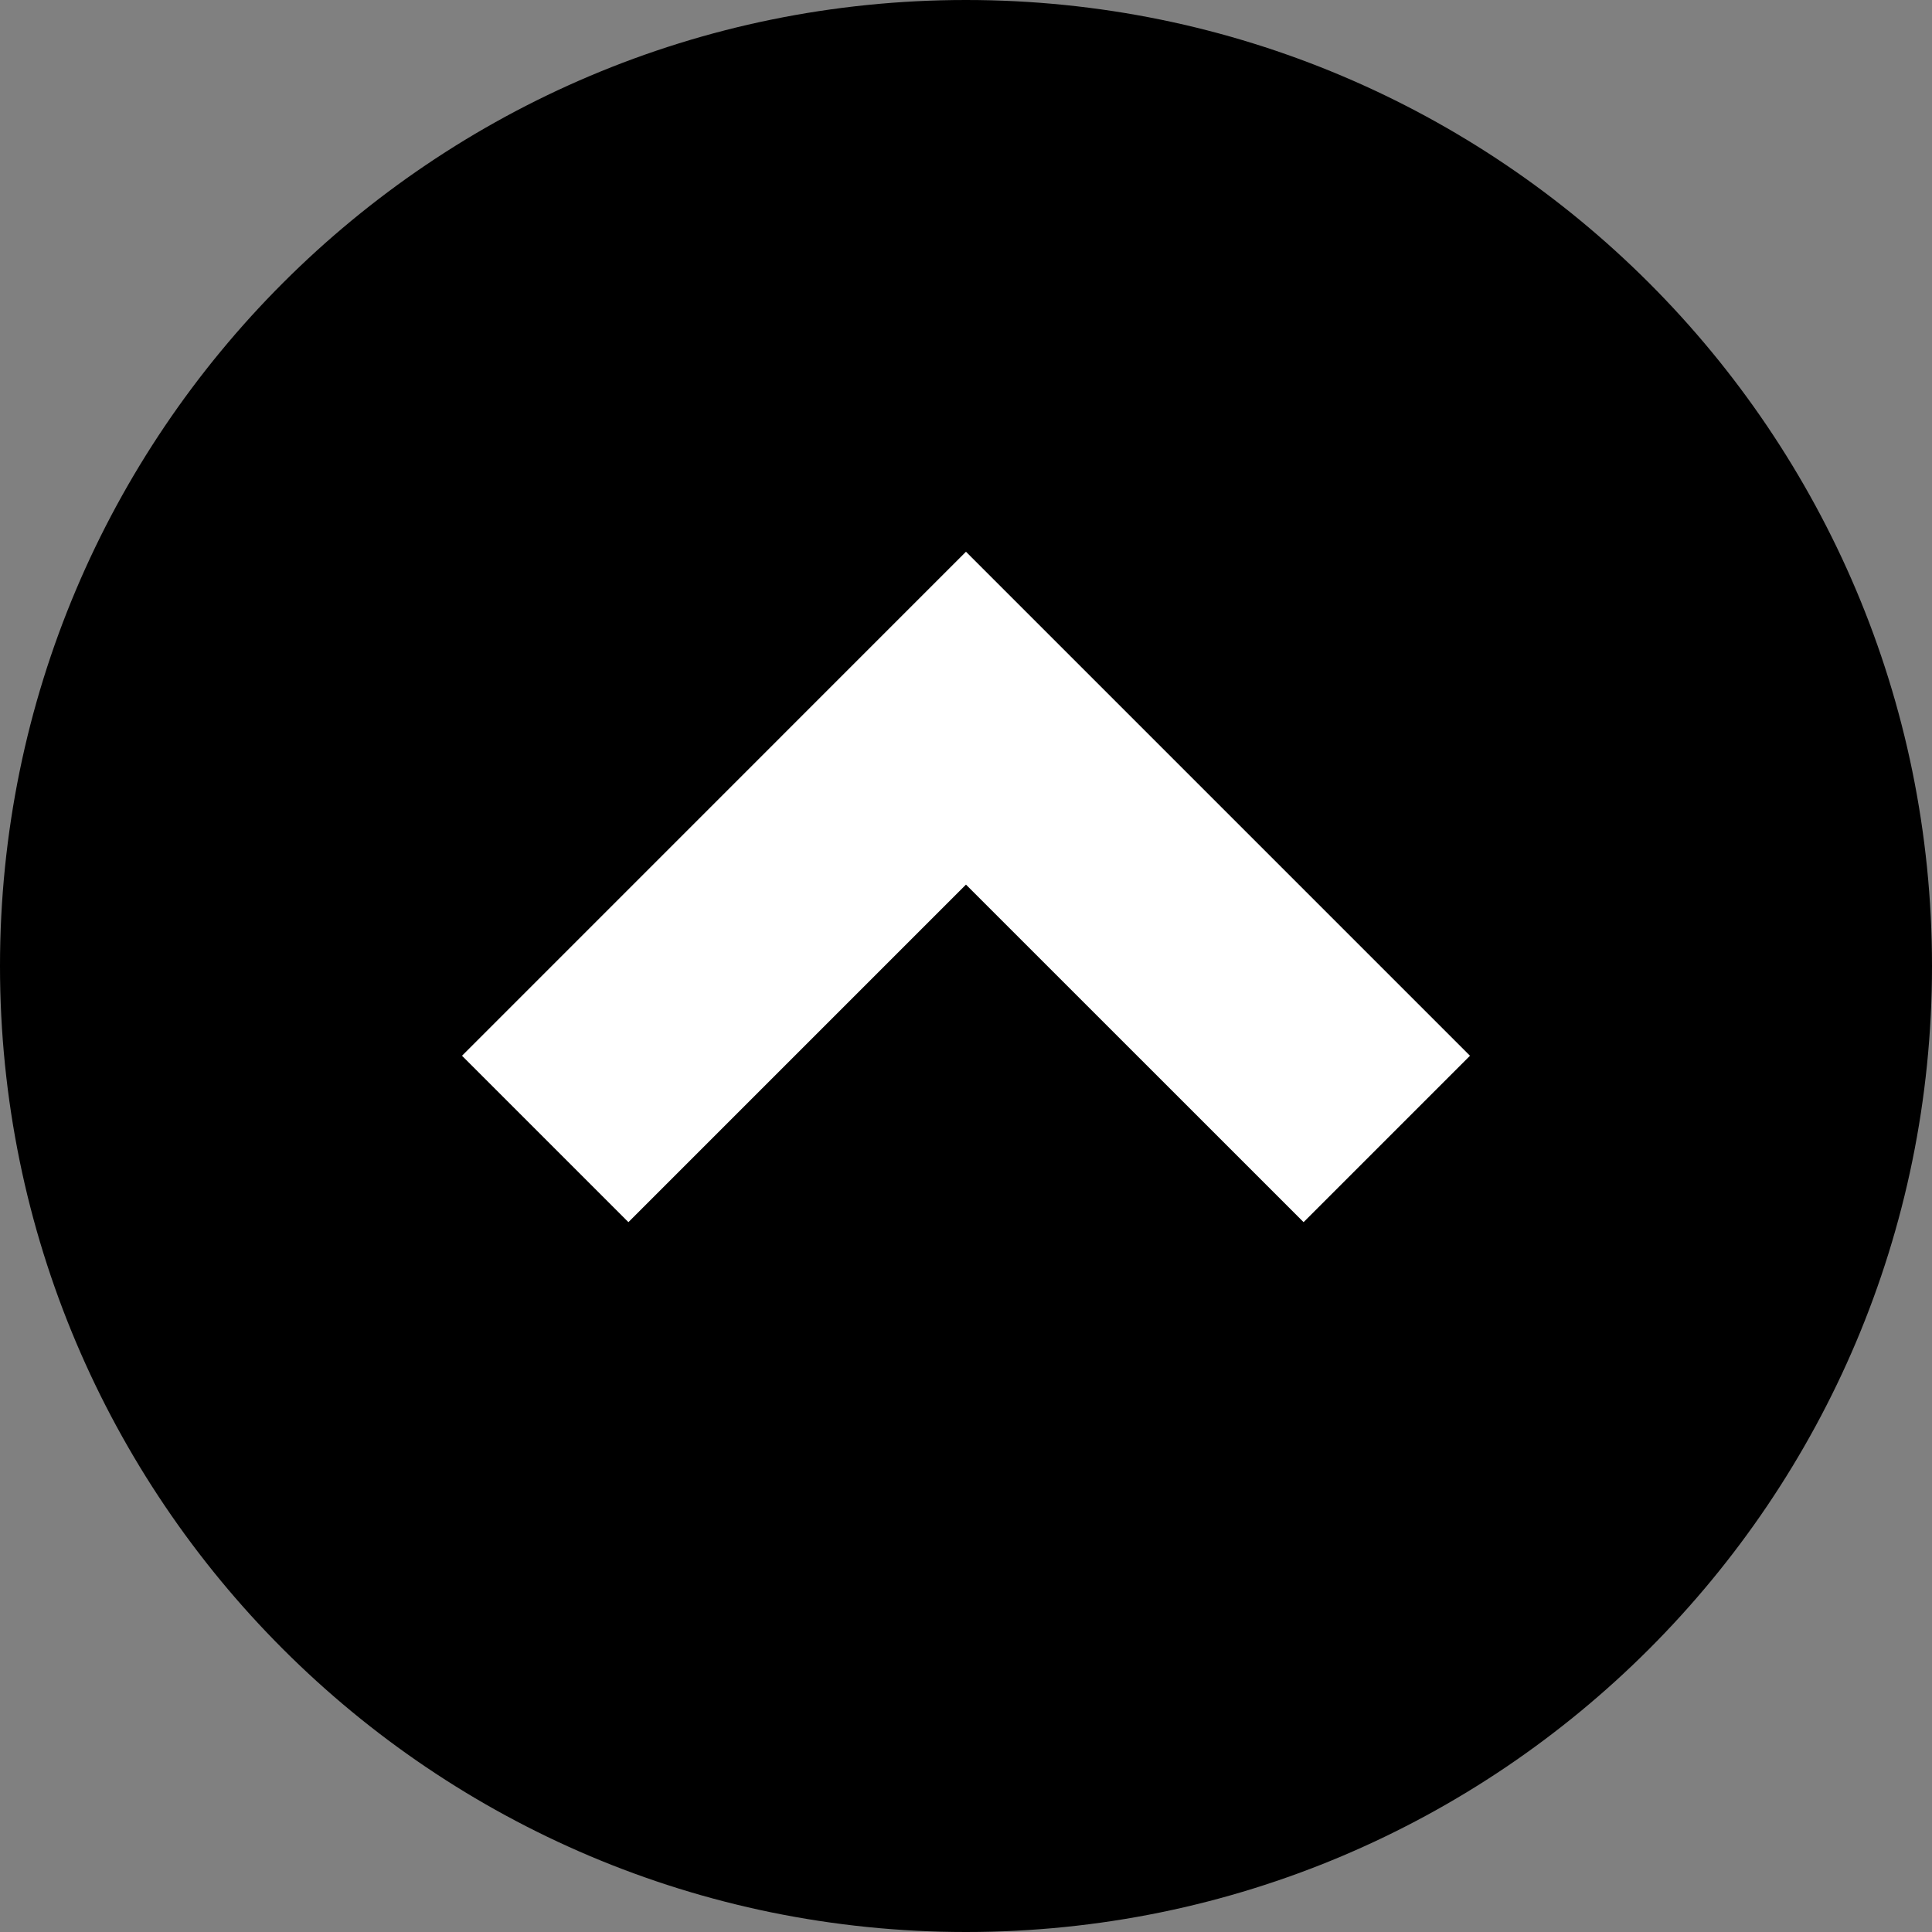 <svg width="512" height="512" viewBox="0 0 512 512" fill="none" xmlns="http://www.w3.org/2000/svg">
<rect x="0" y="0" width="512" height="512" fill="#808080" stroke="none"/>
<rect x="114" y="120" width="284" height="272" fill="white"/>
<path d="M255.991 0C114.615 0 0 114.615 0 256.009C0 397.385 114.615 512 255.991 512C397.385 512 512 397.385 512 256.009C512 114.615 397.385 0 255.991 0ZM345.464 323.884L255.991 234.428L166.535 323.884L122.438 279.787L255.99 146.217L389.56 279.787L345.464 323.884Z" fill="black"/>
</svg>
